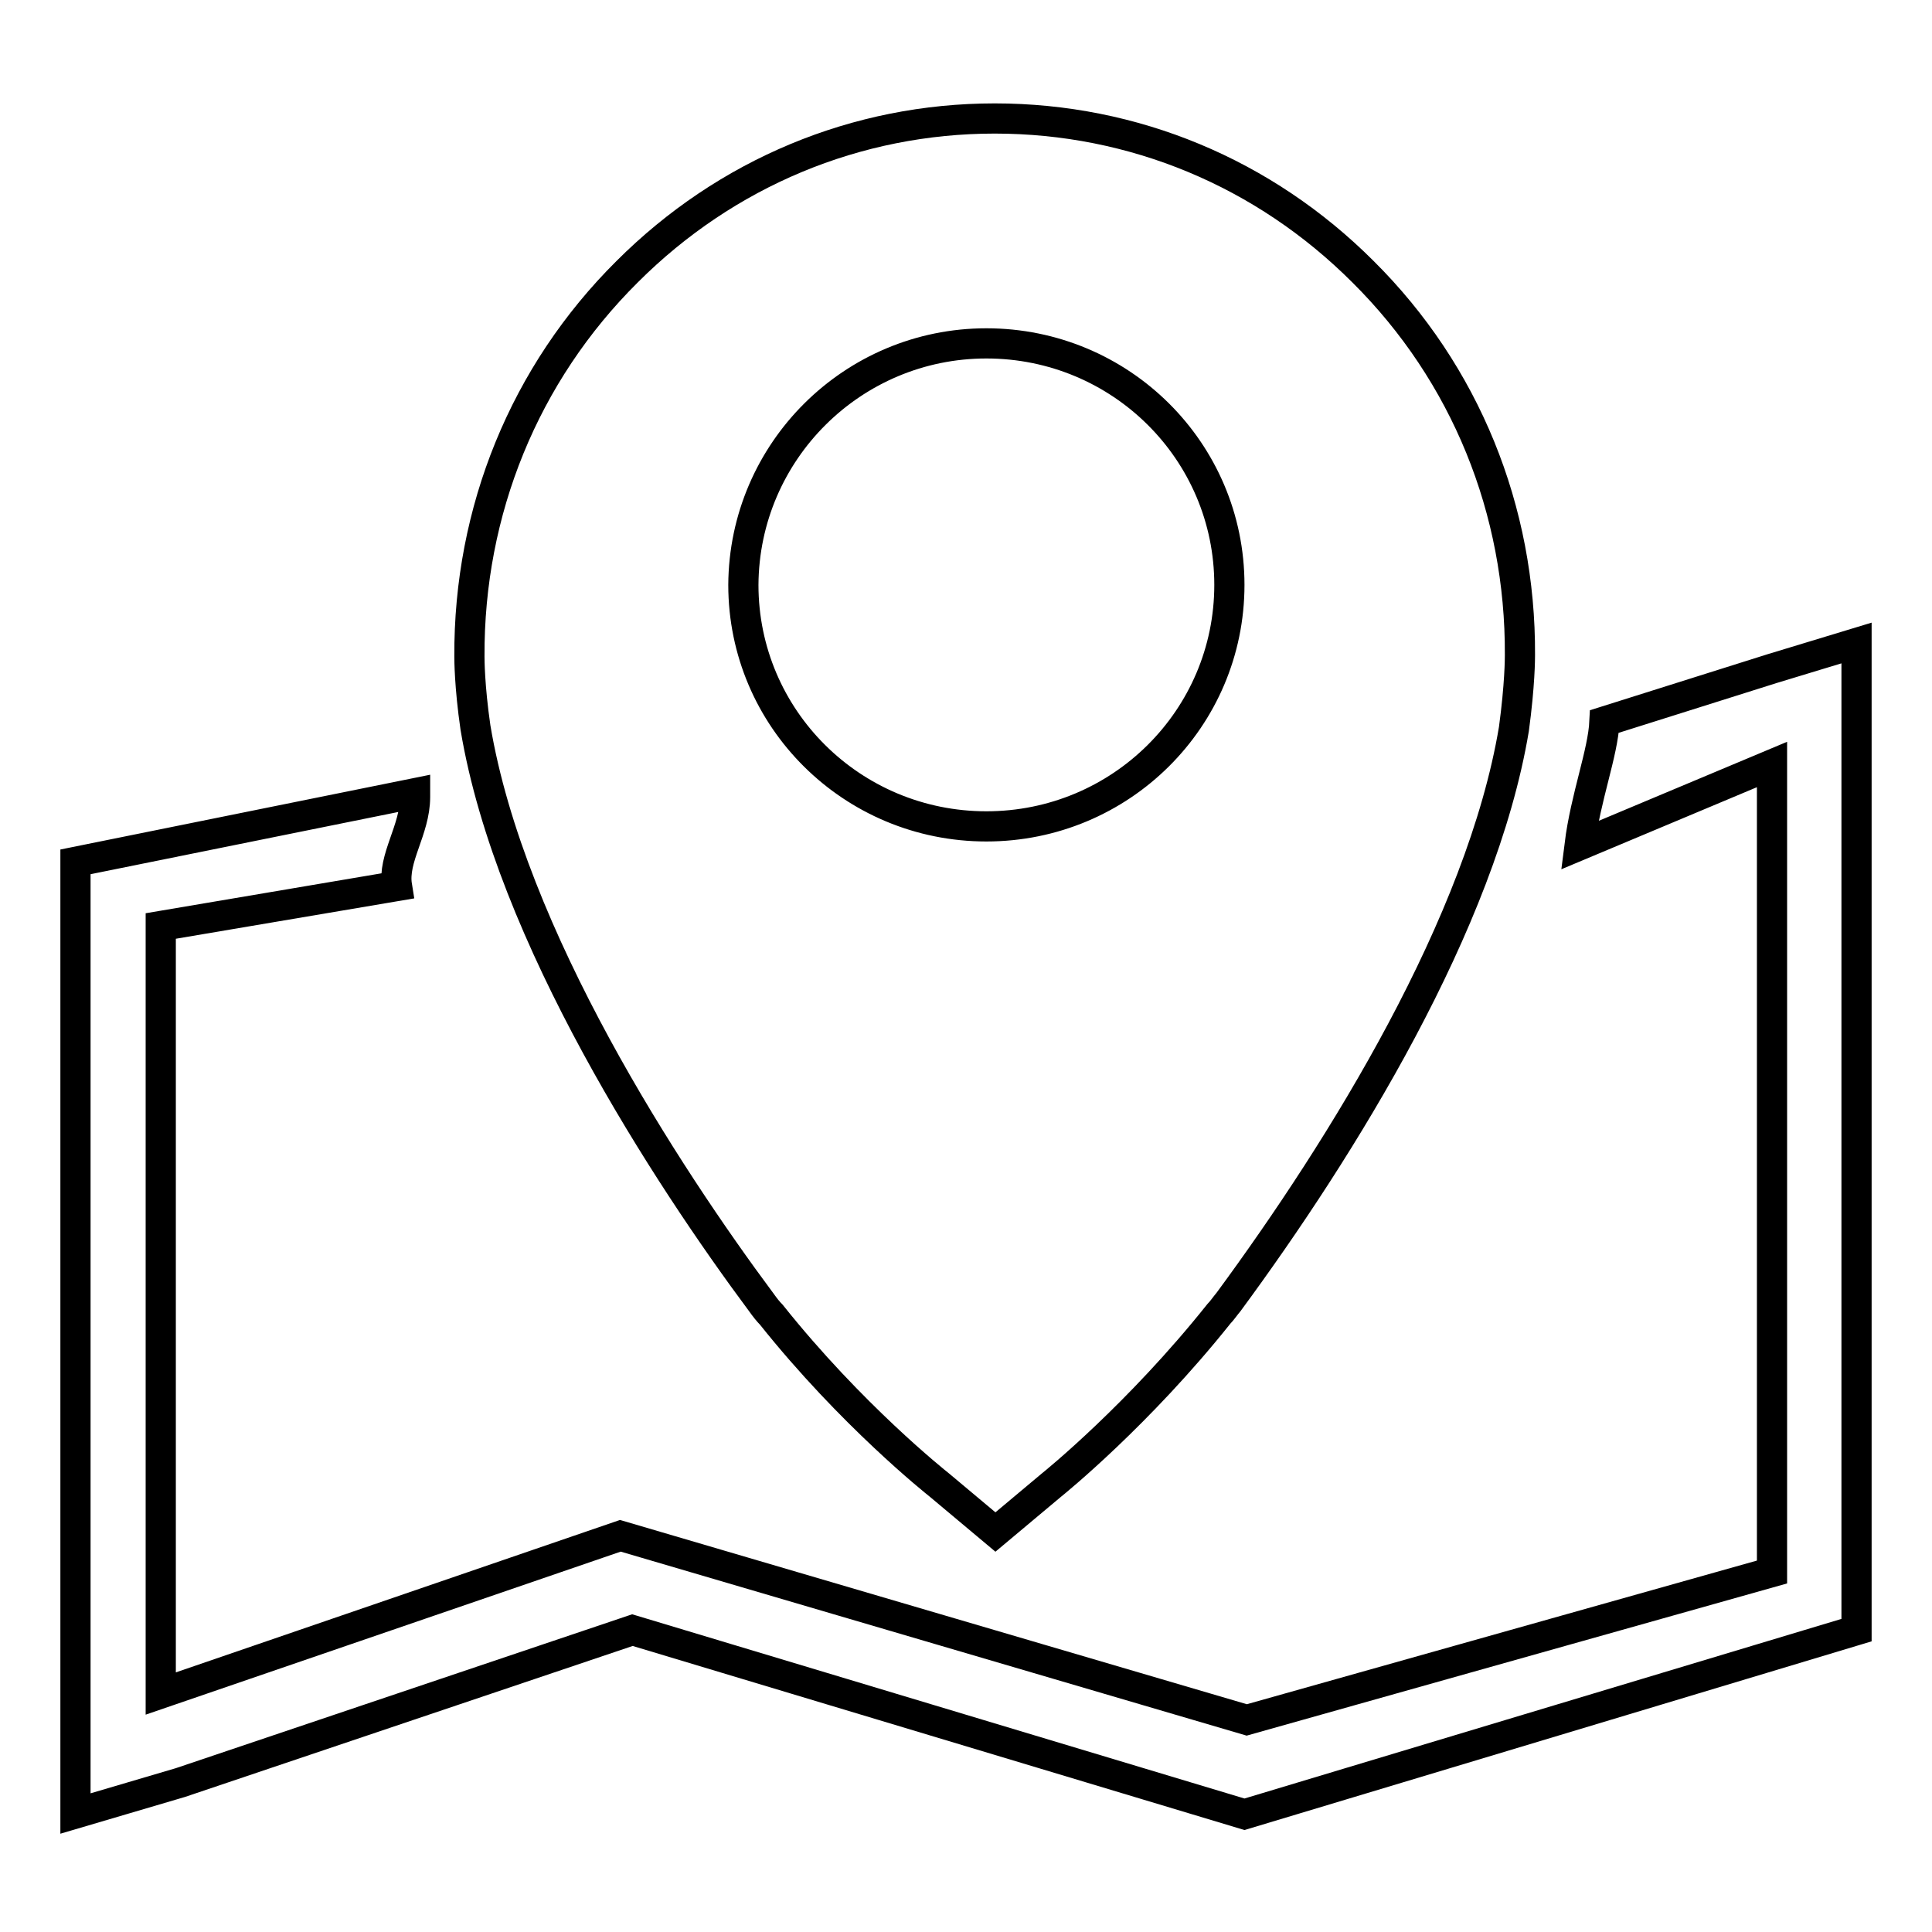 <?xml version="1.0" encoding="utf-8"?>
<!-- Svg Vector Icons : http://www.onlinewebfonts.com/icon -->
<!DOCTYPE svg PUBLIC "-//W3C//DTD SVG 1.1//EN" "http://www.w3.org/Graphics/SVG/1.1/DTD/svg11.dtd">
<svg version="1.1" xmlns="http://www.w3.org/2000/svg" xmlns:xlink="http://www.w3.org/1999/xlink" x="0px" y="0px" viewBox="0 0 256 256" enable-background="new 0 0 256 256" xml:space="preserve">
<g><g><path stroke-width="4" fill-opacity="0" stroke="#000000"  d="M100.9,172.6c0.5,0.7,0.9,1.2,1.3,1.6c10.6,13.3,21.8,22.2,22.3,22.6l7.4,6.2l7.4-6.2c0.5-0.4,11.6-9.4,22.2-22.7c0.4-0.4,0.8-1,1.3-1.6c15.1-20.5,33.5-50.2,37.8-75.9c0.8-5.9,0.8-9.4,0.8-9.8c0.1-19.2-7.2-37.3-20.8-50.8c-13.1-13.1-30.4-20.3-48.8-20.3c-18.3,0-35.6,7.2-48.7,20.3C69.5,49.5,62.1,67.7,62.2,87c0,0.3,0,3.9,0.8,9.4C67.6,124,88.4,155.8,100.9,172.6L100.9,172.6z M130.7,45.5c17.8,0,32.2,14.3,32.2,32c0,17.7-14.4,32-32.2,32c-17.8,0-32.2-14.3-32.2-32C98.6,59.8,113,45.5,130.7,45.5L130.7,45.5z M234.8,88.6L234.8,88.6l-22.2,7c-0.2,4.2-2.5,10-3.3,16.4l25.5-10.7v107l-69.6,19.6l-83-24.4l-60.9,20.9V122.7l31.3-5.3C52,113.7,55,110,55,105.6v-0.5l-45,9.1v126.1l13.9-4.1L83.8,216l81.1,24.4L246,216V85.2L234.8,88.6L234.8,88.6z"/></g></g>
</svg>